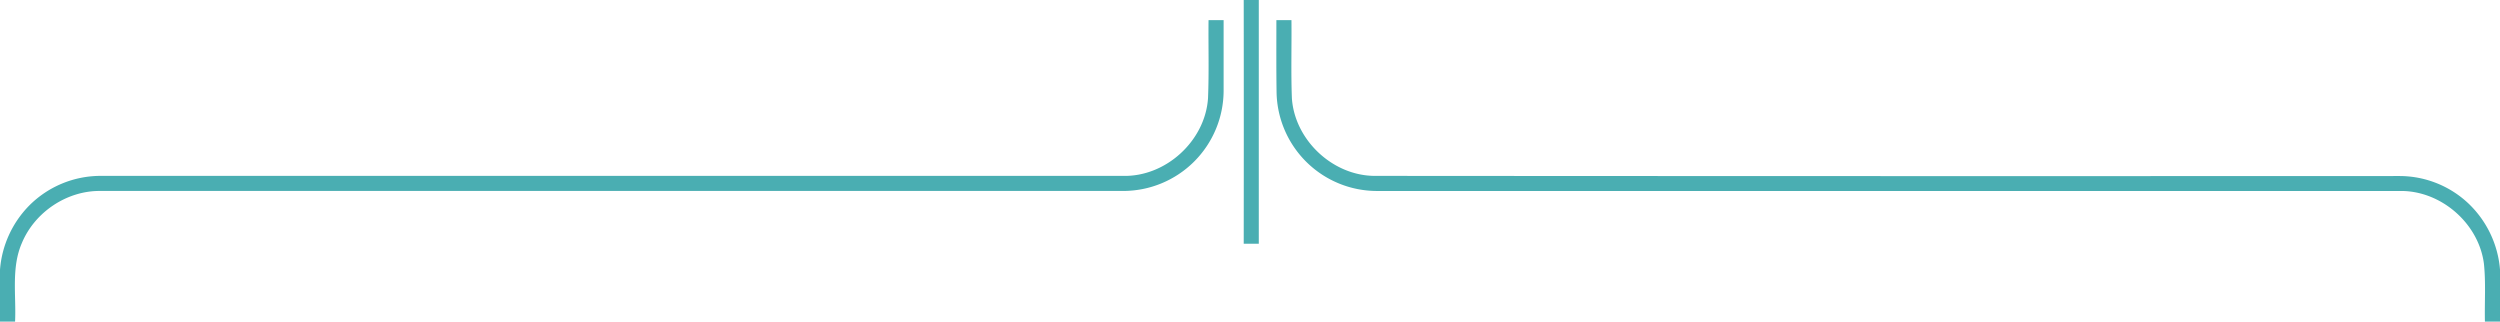 <svg xmlns="http://www.w3.org/2000/svg" viewBox="0 0 995 128" fill="#4aaeb2"><path d="M495 0h6v97h-6q.06-48.51 0-97zM481 8h6v28.09A40 40 0 0 1 447.06 76H39.94c-13.34-.15-26.12 8.45-31.23 20.72C4.41 106.59 6.5 117.59 6 128H0v-20.65a40.86 40.86 0 0 1 11.72-25.63A40.12 40.12 0 0 1 40 70h407c17 .4 32.64-13.91 33.79-30.86.43-10.39.1-20.77.21-31.14zM508 8h6c.11 10.35-.22 20.72.17 31.07C515.28 55.69 530.33 69.87 547 70q204 .15 408 .06a40 40 0 0 1 27.73 11.2A40.87 40.87 0 0 1 995 107.28V128h-6c-.18-7.71.41-15.46-.41-23.15-2.14-16.1-17.25-29.13-33.51-28.84h-407a40 40 0 0 1-40-39C507.93 27.33 508 17.66 508 8z"/></svg>